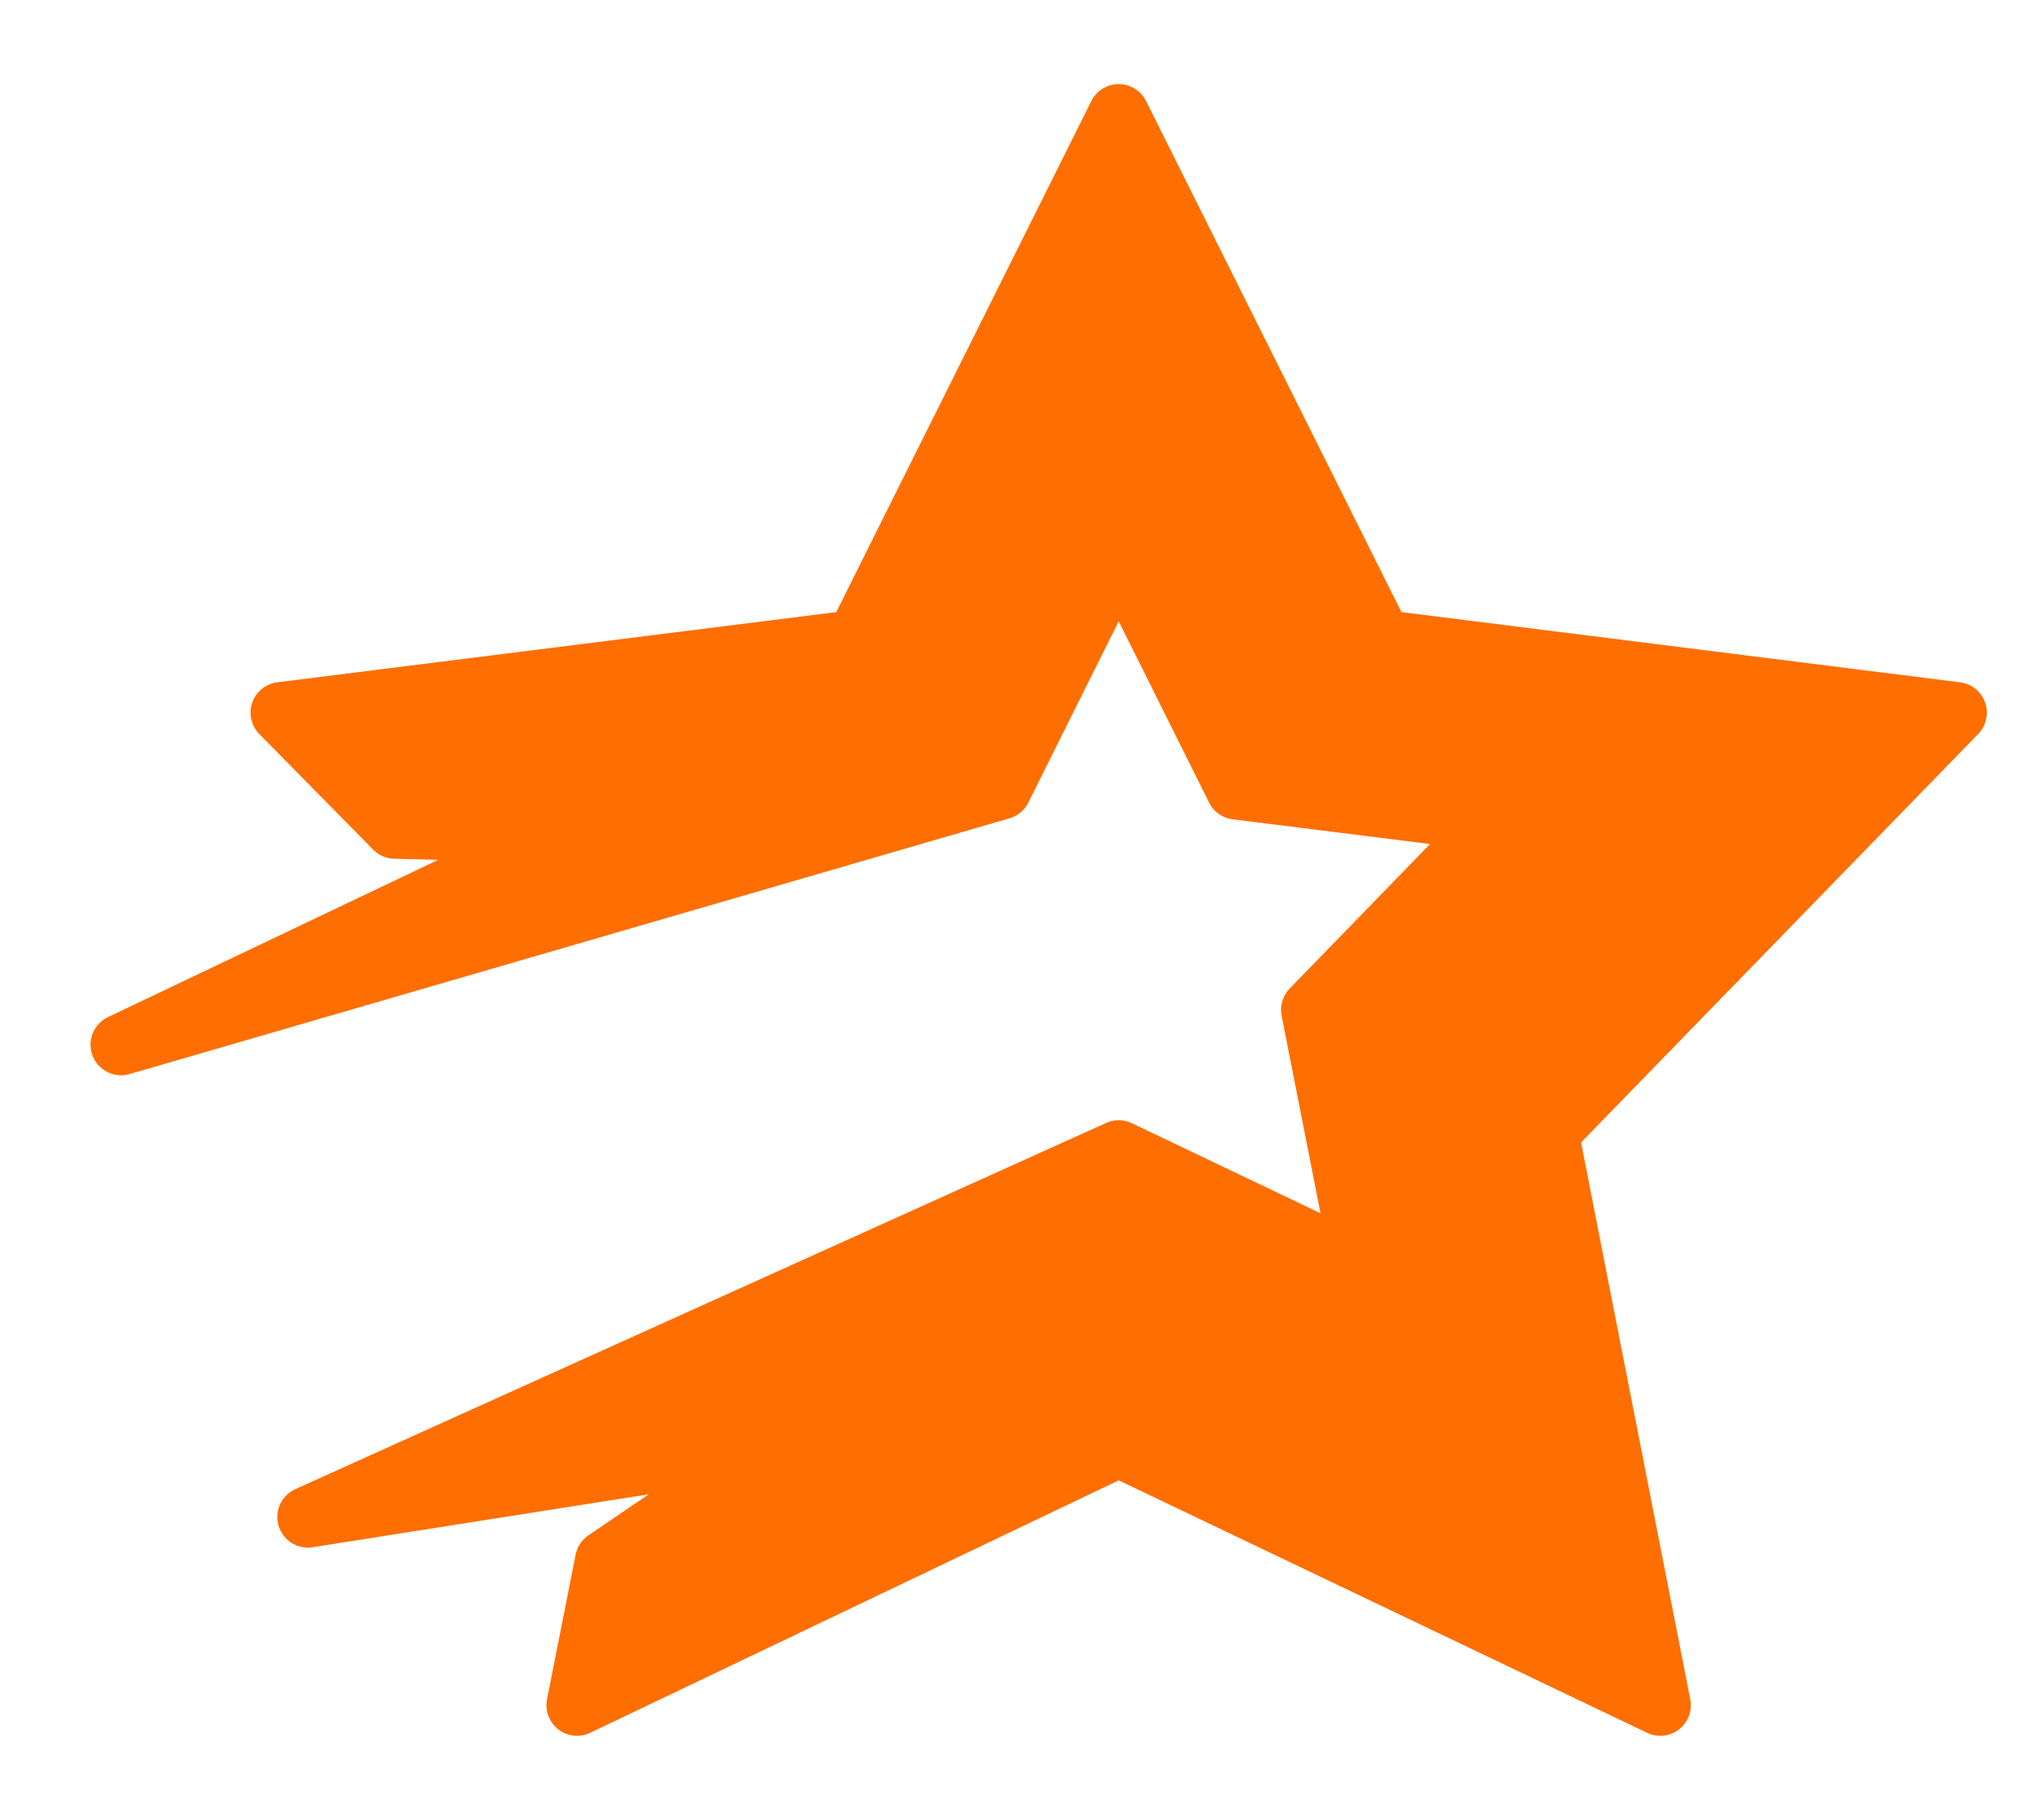 <svg width="19" height="17" viewBox="0 0 19 17" fill="none" xmlns="http://www.w3.org/2000/svg">
<g clip-path="url(#clip0_174_2854)">
<path fill-rule="evenodd" clip-rule="evenodd" d="M18.274 6.657L12.904 5.982L10.45 1.071L7.999 5.982L2.626 6.657L3.689 7.736L5.293 7.777L1.131 9.759L9.35 7.37L10.45 5.164L11.55 7.37L13.963 7.672L12.252 9.433L12.725 11.836L10.45 10.75L2.876 14.171L7.277 13.478L5.657 14.578L5.39 15.929L10.45 13.512L15.509 15.929L14.46 10.58L18.274 6.657Z" fill="#FF6E00" stroke="#FF6E00" stroke-width="0.571" stroke-linecap="round" stroke-linejoin="round"/>
</g>
<defs>
<clipPath id="clip0_174_2854">
<rect width="18.477" height="16" fill="white" transform="translate(0.419 0.5)"/>
</clipPath>
</defs>
</svg>
